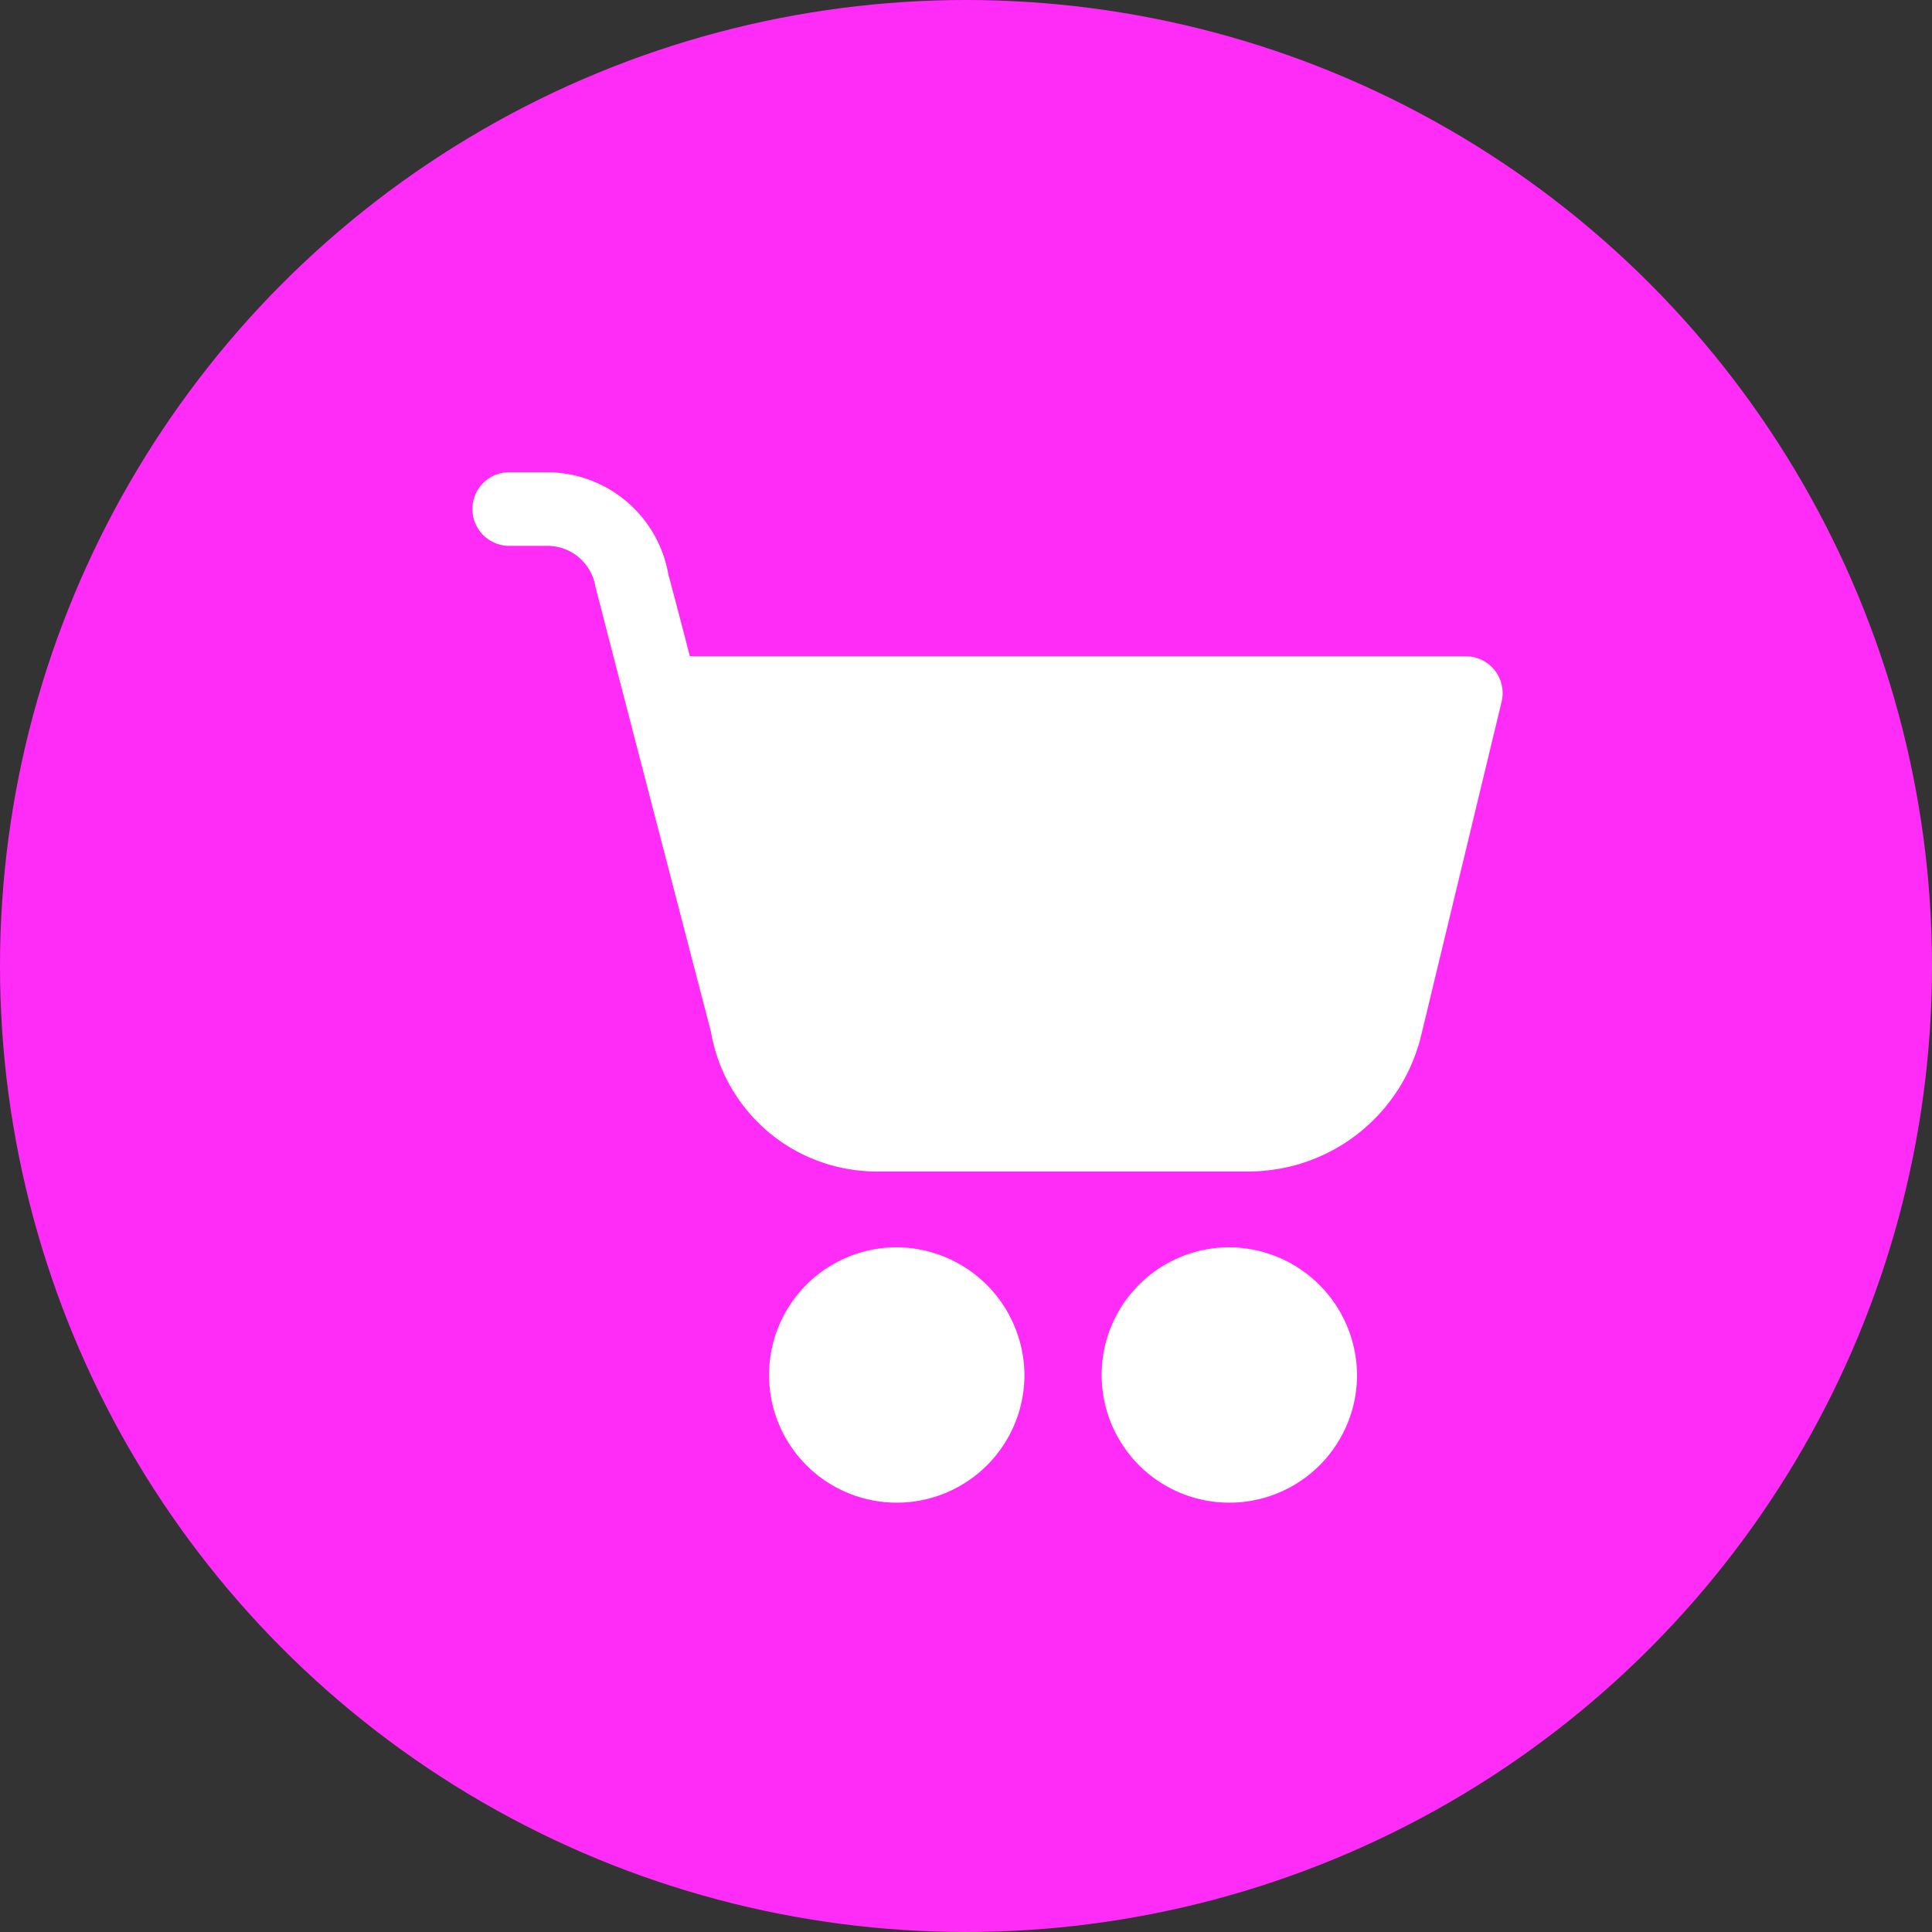 <svg xmlns="http://www.w3.org/2000/svg" width="45" height="45" viewBox="0 0 45 45">
  <rect x="0" y="0" width="45" height="45" fill="#333333" stroke="none"/>
  <g id="my_cart" data-name="my cart" transform="translate(-1763 -56)">
    <ellipse id="Ellipse_1" data-name="Ellipse 1" cx="22.5" cy="22.5" rx="22.5" ry="22.5" transform="translate(1763 56)" fill="#ff2cf7"/>
    <g id="Group_14" data-name="Group 14" transform="translate(1771.94 65)">
      <path id="Path_70" data-name="Path 70" d="M2.921,2a.857.857,0,1,0,0,1.714H3.8a1.133,1.133,0,0,1,1.129.951C5.856,8.257,6.88,12.189,7.62,15.033a3.915,3.915,0,0,0,3.857,3.253h8.66a4.139,4.139,0,0,0,4.022-3.158l1.877-7.785A.859.859,0,0,0,25.2,6.286H7.128c-.125-.488-.445-1.707-.5-1.9A2.872,2.872,0,0,0,3.8,2Z" transform="translate(0 0)" fill="#fff"/>
      <path id="Path_71" data-name="Path 71" d="M13.046,23.061a2.974,2.974,0,1,0,2.988,2.973A2.992,2.992,0,0,0,13.046,23.061Z" transform="translate(-1.113 -3.009)" fill="#fff"/>
      <path id="Path_72" data-name="Path 72" d="M22.046,23.061a2.974,2.974,0,1,0,2.988,2.973A2.992,2.992,0,0,0,22.046,23.061Z" transform="translate(-2.366 -3.009)" fill="#fff"/>
    </g>
  </g>
</svg>
